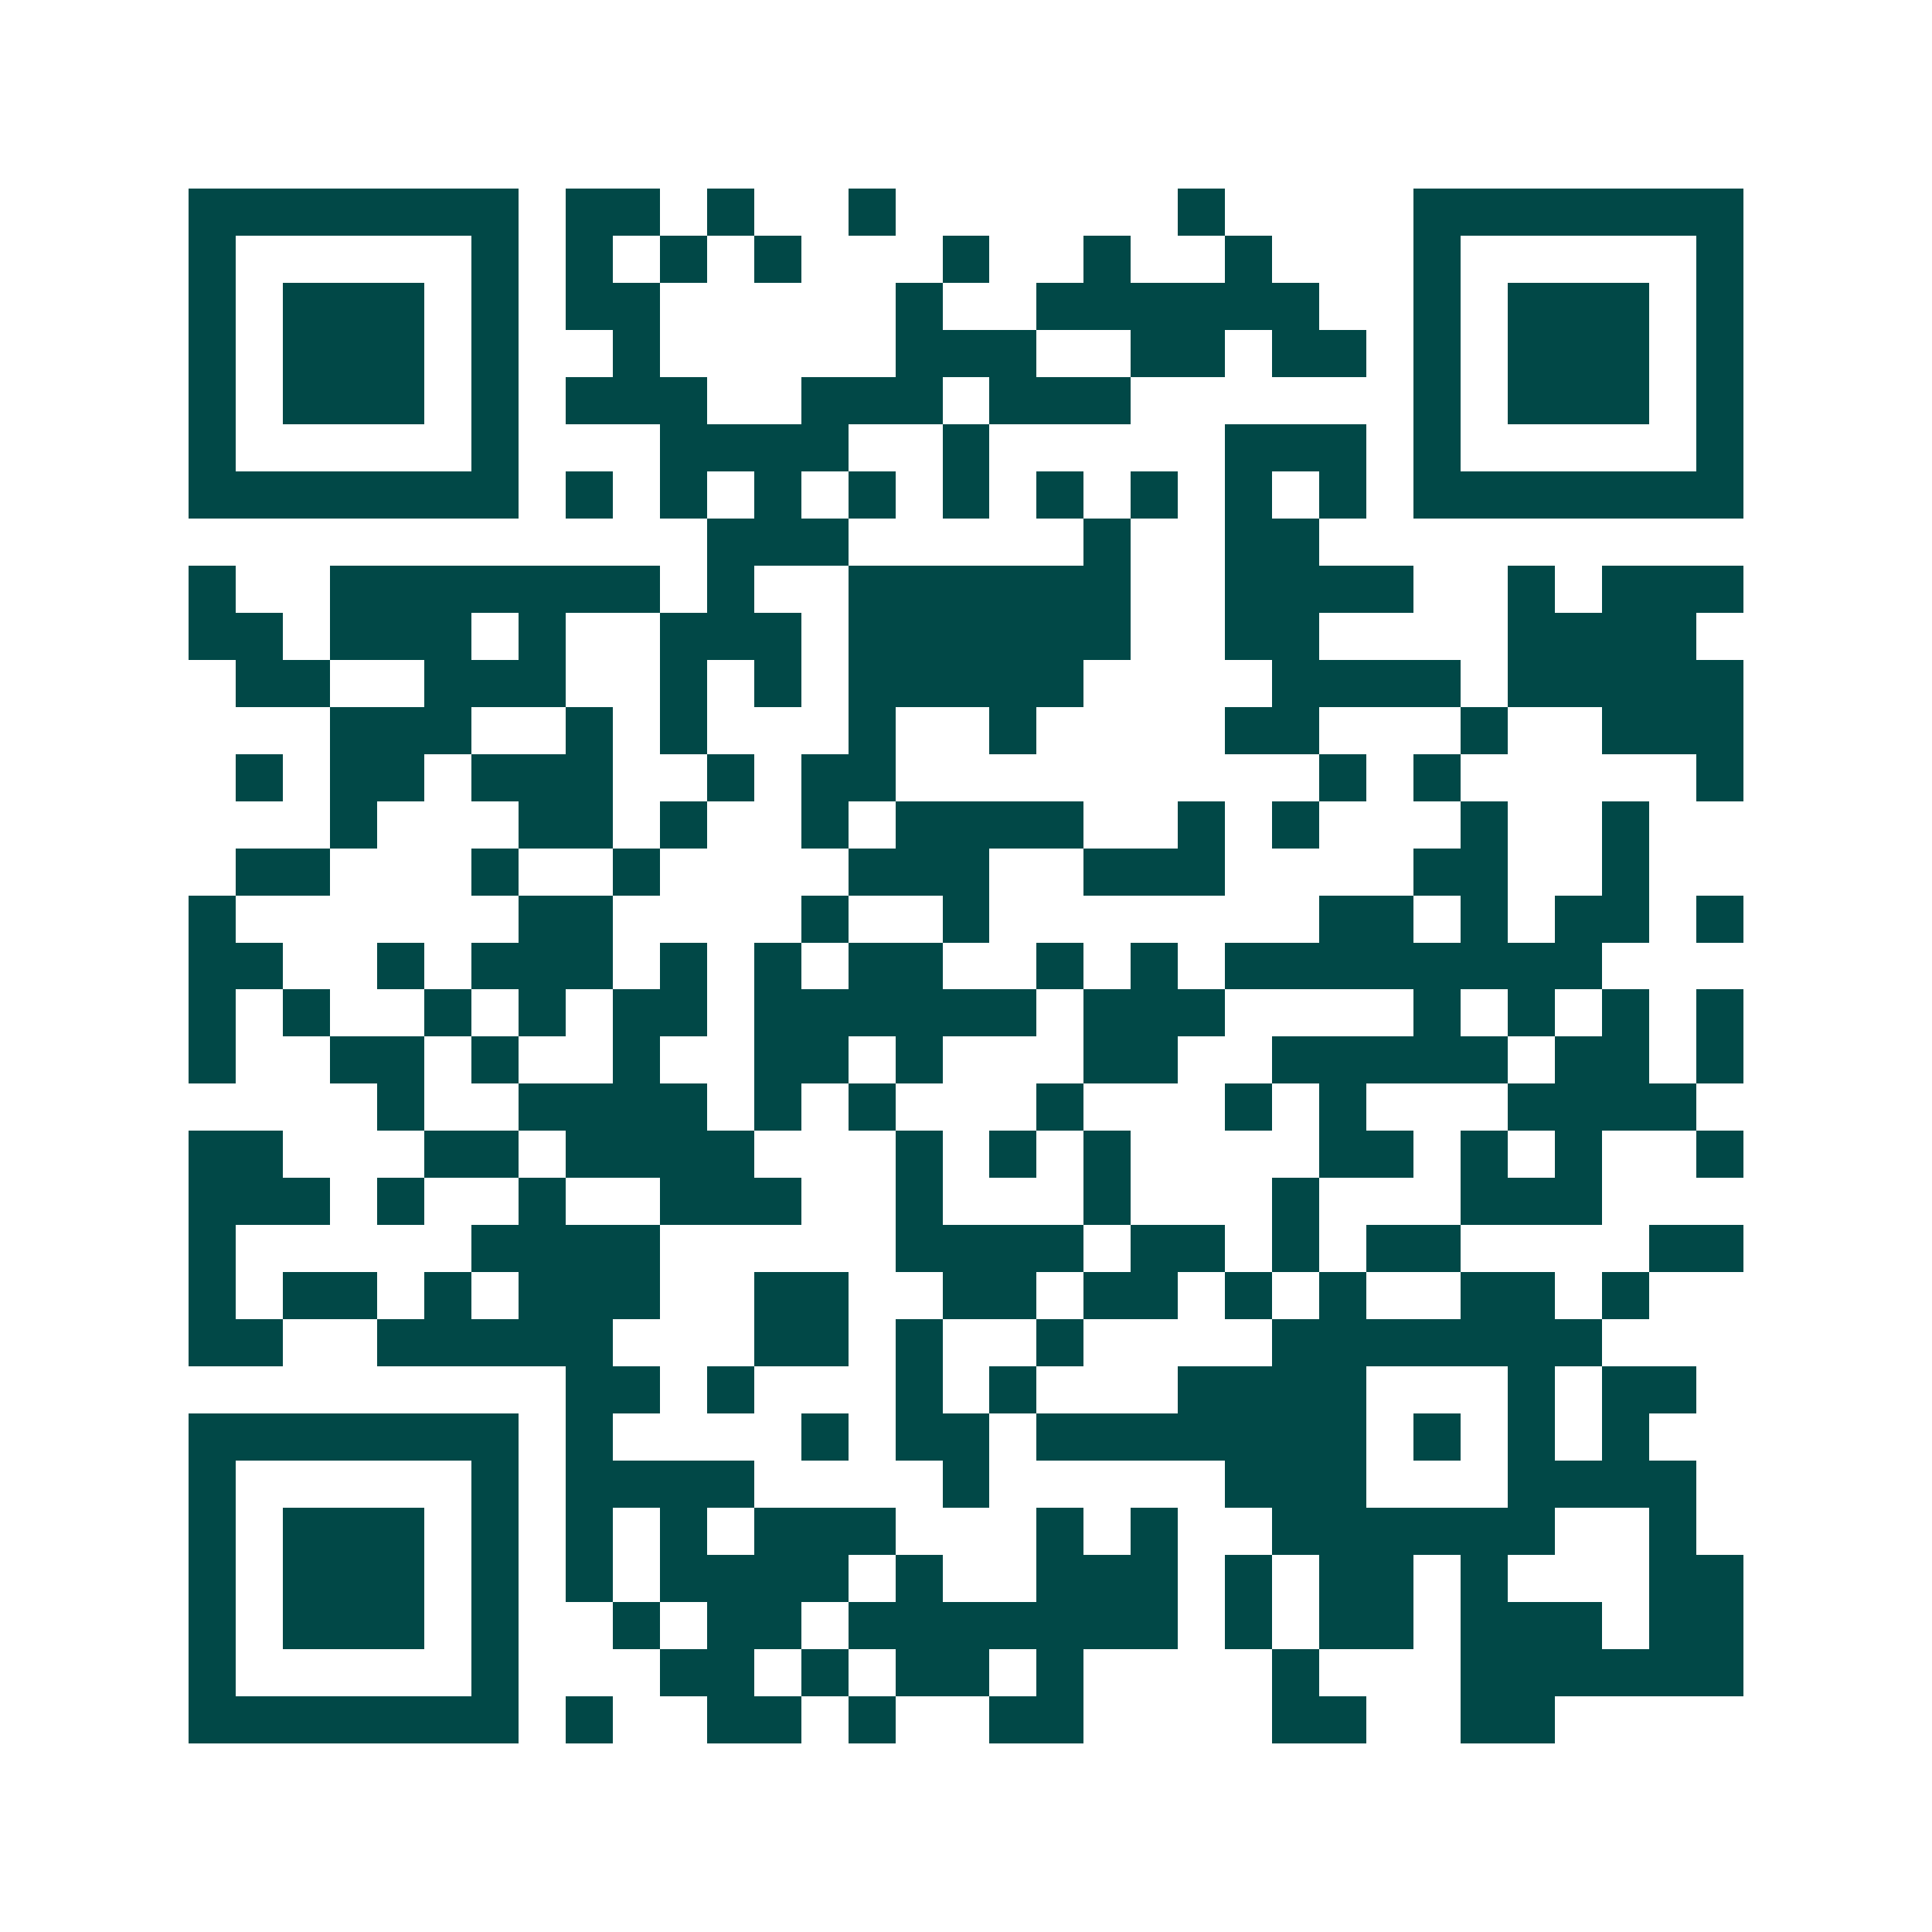 <svg xmlns="http://www.w3.org/2000/svg" width="200" height="200" viewBox="0 0 41 41" shape-rendering="crispEdges"><path fill="#ffffff" d="M0 0h41v41H0z"/><path stroke="#014847" d="M4 4.5h7m1 0h2m1 0h1m2 0h1m6 0h1m4 0h7M4 5.5h1m5 0h1m1 0h1m1 0h1m1 0h1m3 0h1m2 0h1m2 0h1m3 0h1m5 0h1M4 6.5h1m1 0h3m1 0h1m1 0h2m5 0h1m2 0h6m2 0h1m1 0h3m1 0h1M4 7.5h1m1 0h3m1 0h1m2 0h1m5 0h3m2 0h2m1 0h2m1 0h1m1 0h3m1 0h1M4 8.5h1m1 0h3m1 0h1m1 0h3m2 0h3m1 0h3m6 0h1m1 0h3m1 0h1M4 9.5h1m5 0h1m3 0h4m2 0h1m5 0h3m1 0h1m5 0h1M4 10.5h7m1 0h1m1 0h1m1 0h1m1 0h1m1 0h1m1 0h1m1 0h1m1 0h1m1 0h1m1 0h7M15 11.5h3m5 0h1m2 0h2M4 12.5h1m2 0h7m1 0h1m2 0h6m2 0h4m2 0h1m1 0h3M4 13.5h2m1 0h3m1 0h1m2 0h3m1 0h6m2 0h2m4 0h4M5 14.5h2m2 0h3m2 0h1m1 0h1m1 0h5m4 0h4m1 0h5M7 15.5h3m2 0h1m1 0h1m3 0h1m2 0h1m4 0h2m3 0h1m2 0h3M5 16.5h1m1 0h2m1 0h3m2 0h1m1 0h2m9 0h1m1 0h1m5 0h1M7 17.5h1m3 0h2m1 0h1m2 0h1m1 0h4m2 0h1m1 0h1m3 0h1m2 0h1M5 18.5h2m3 0h1m2 0h1m4 0h3m2 0h3m4 0h2m2 0h1M4 19.5h1m6 0h2m4 0h1m2 0h1m7 0h2m1 0h1m1 0h2m1 0h1M4 20.5h2m2 0h1m1 0h3m1 0h1m1 0h1m1 0h2m2 0h1m1 0h1m1 0h8M4 21.5h1m1 0h1m2 0h1m1 0h1m1 0h2m1 0h6m1 0h3m4 0h1m1 0h1m1 0h1m1 0h1M4 22.5h1m2 0h2m1 0h1m2 0h1m2 0h2m1 0h1m3 0h2m2 0h5m1 0h2m1 0h1M8 23.5h1m2 0h4m1 0h1m1 0h1m3 0h1m3 0h1m1 0h1m3 0h4M4 24.5h2m3 0h2m1 0h4m3 0h1m1 0h1m1 0h1m4 0h2m1 0h1m1 0h1m2 0h1M4 25.5h3m1 0h1m2 0h1m2 0h3m2 0h1m3 0h1m3 0h1m3 0h3M4 26.5h1m5 0h4m5 0h4m1 0h2m1 0h1m1 0h2m4 0h2M4 27.5h1m1 0h2m1 0h1m1 0h3m2 0h2m2 0h2m1 0h2m1 0h1m1 0h1m2 0h2m1 0h1M4 28.5h2m2 0h5m3 0h2m1 0h1m2 0h1m4 0h7M12 29.5h2m1 0h1m3 0h1m1 0h1m3 0h4m3 0h1m1 0h2M4 30.5h7m1 0h1m4 0h1m1 0h2m1 0h7m1 0h1m1 0h1m1 0h1M4 31.5h1m5 0h1m1 0h4m4 0h1m5 0h3m3 0h4M4 32.5h1m1 0h3m1 0h1m1 0h1m1 0h1m1 0h3m3 0h1m1 0h1m2 0h6m2 0h1M4 33.5h1m1 0h3m1 0h1m1 0h1m1 0h4m1 0h1m2 0h3m1 0h1m1 0h2m1 0h1m3 0h2M4 34.5h1m1 0h3m1 0h1m2 0h1m1 0h2m1 0h7m1 0h1m1 0h2m1 0h3m1 0h2M4 35.5h1m5 0h1m3 0h2m1 0h1m1 0h2m1 0h1m4 0h1m3 0h6M4 36.5h7m1 0h1m2 0h2m1 0h1m2 0h2m4 0h2m2 0h2"/></svg>
